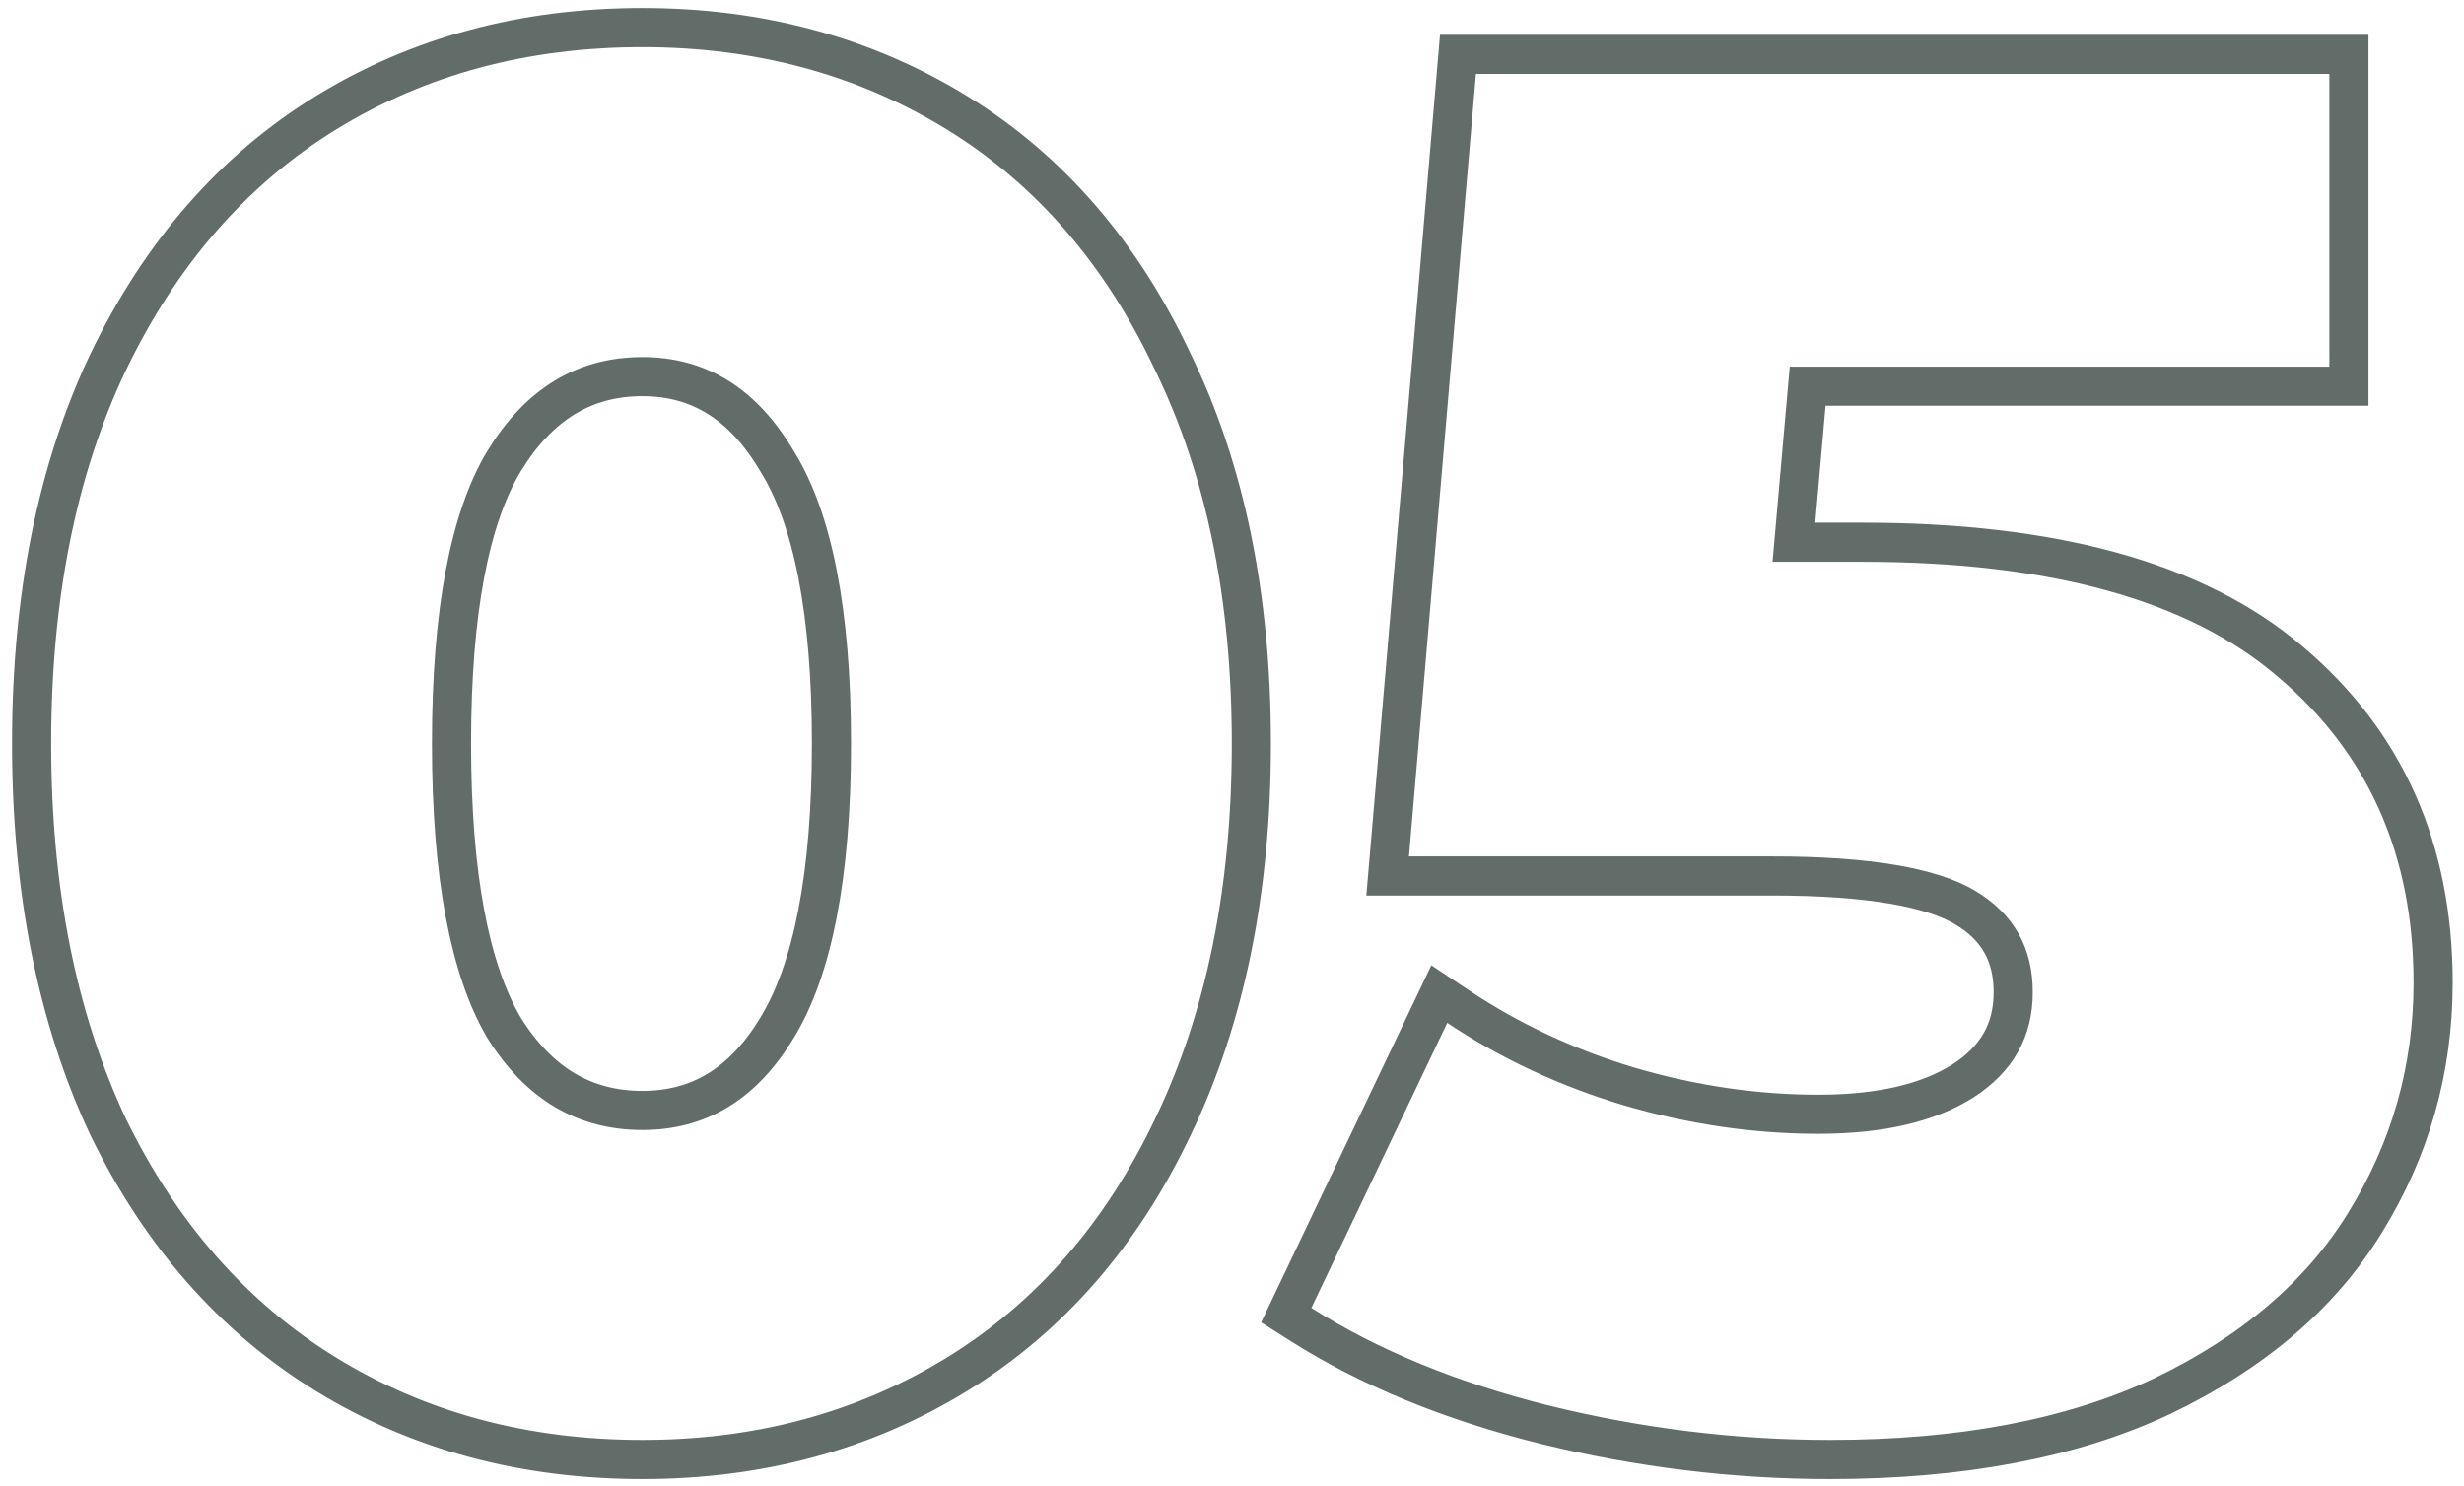 <?xml version="1.0" encoding="UTF-8"?> <svg xmlns="http://www.w3.org/2000/svg" width="126" height="76" viewBox="0 0 126 76" fill="none"> <path d="M5.527 57.633L5.53 57.639L5.534 57.646C8.217 63.147 11.927 67.376 16.673 70.291C21.411 73.202 26.815 74.647 32.852 74.647C38.827 74.647 44.197 73.201 48.934 70.291C53.682 67.375 57.36 63.143 59.978 57.64C62.665 52.063 63.99 45.516 63.99 38.029C63.99 30.544 62.666 24.029 59.978 18.516C57.361 12.95 53.684 8.684 48.934 5.766C44.197 2.857 38.827 1.411 32.852 1.411C26.815 1.411 21.411 2.856 16.673 5.766C11.924 8.684 8.214 12.948 5.532 18.514L5.529 18.518C2.908 24.03 1.616 30.544 1.616 38.029C1.616 45.514 2.908 52.058 5.527 57.633ZM39.73 52.576L39.727 52.581C37.99 55.456 35.716 56.795 32.852 56.795C29.916 56.795 27.578 55.448 25.781 52.578C24.033 49.617 23.089 44.82 23.089 38.029C23.089 31.229 24.035 26.468 25.781 23.577C27.583 20.635 29.924 19.263 32.852 19.263C35.706 19.263 37.98 20.624 39.722 23.567L39.728 23.577L39.734 23.587C41.539 26.474 42.518 31.23 42.518 38.029C42.518 44.825 41.54 49.619 39.73 52.576ZM95.239 27.733H91.733L92.437 19.752H119.115H120.115V18.752V3.781V2.781H119.115H75.473H74.555L74.477 3.696L71.052 43.717L70.959 44.802H72.049H90.64C95.584 44.802 98.795 45.399 100.498 46.421C102.154 47.414 102.948 48.817 102.948 50.749C102.948 52.67 102.129 54.156 100.376 55.288C98.635 56.39 96.203 56.99 92.989 56.99C89.762 56.99 86.531 56.516 83.293 55.564C80.124 54.613 77.214 53.252 74.56 51.483L73.6 50.843L73.103 51.885L66.155 66.465L65.774 67.264L66.522 67.739C70.021 69.96 74.169 71.66 78.949 72.856L78.952 72.856C83.791 74.049 88.667 74.647 93.576 74.647C100.264 74.647 105.932 73.588 110.539 71.42L110.544 71.418C115.182 69.199 118.672 66.244 120.945 62.526C123.261 58.78 124.421 54.684 124.421 50.26C124.421 43.469 121.995 37.962 117.121 33.843C112.293 29.705 104.932 27.733 95.239 27.733Z" stroke="#626C69" stroke-width="2"></path> </svg> 